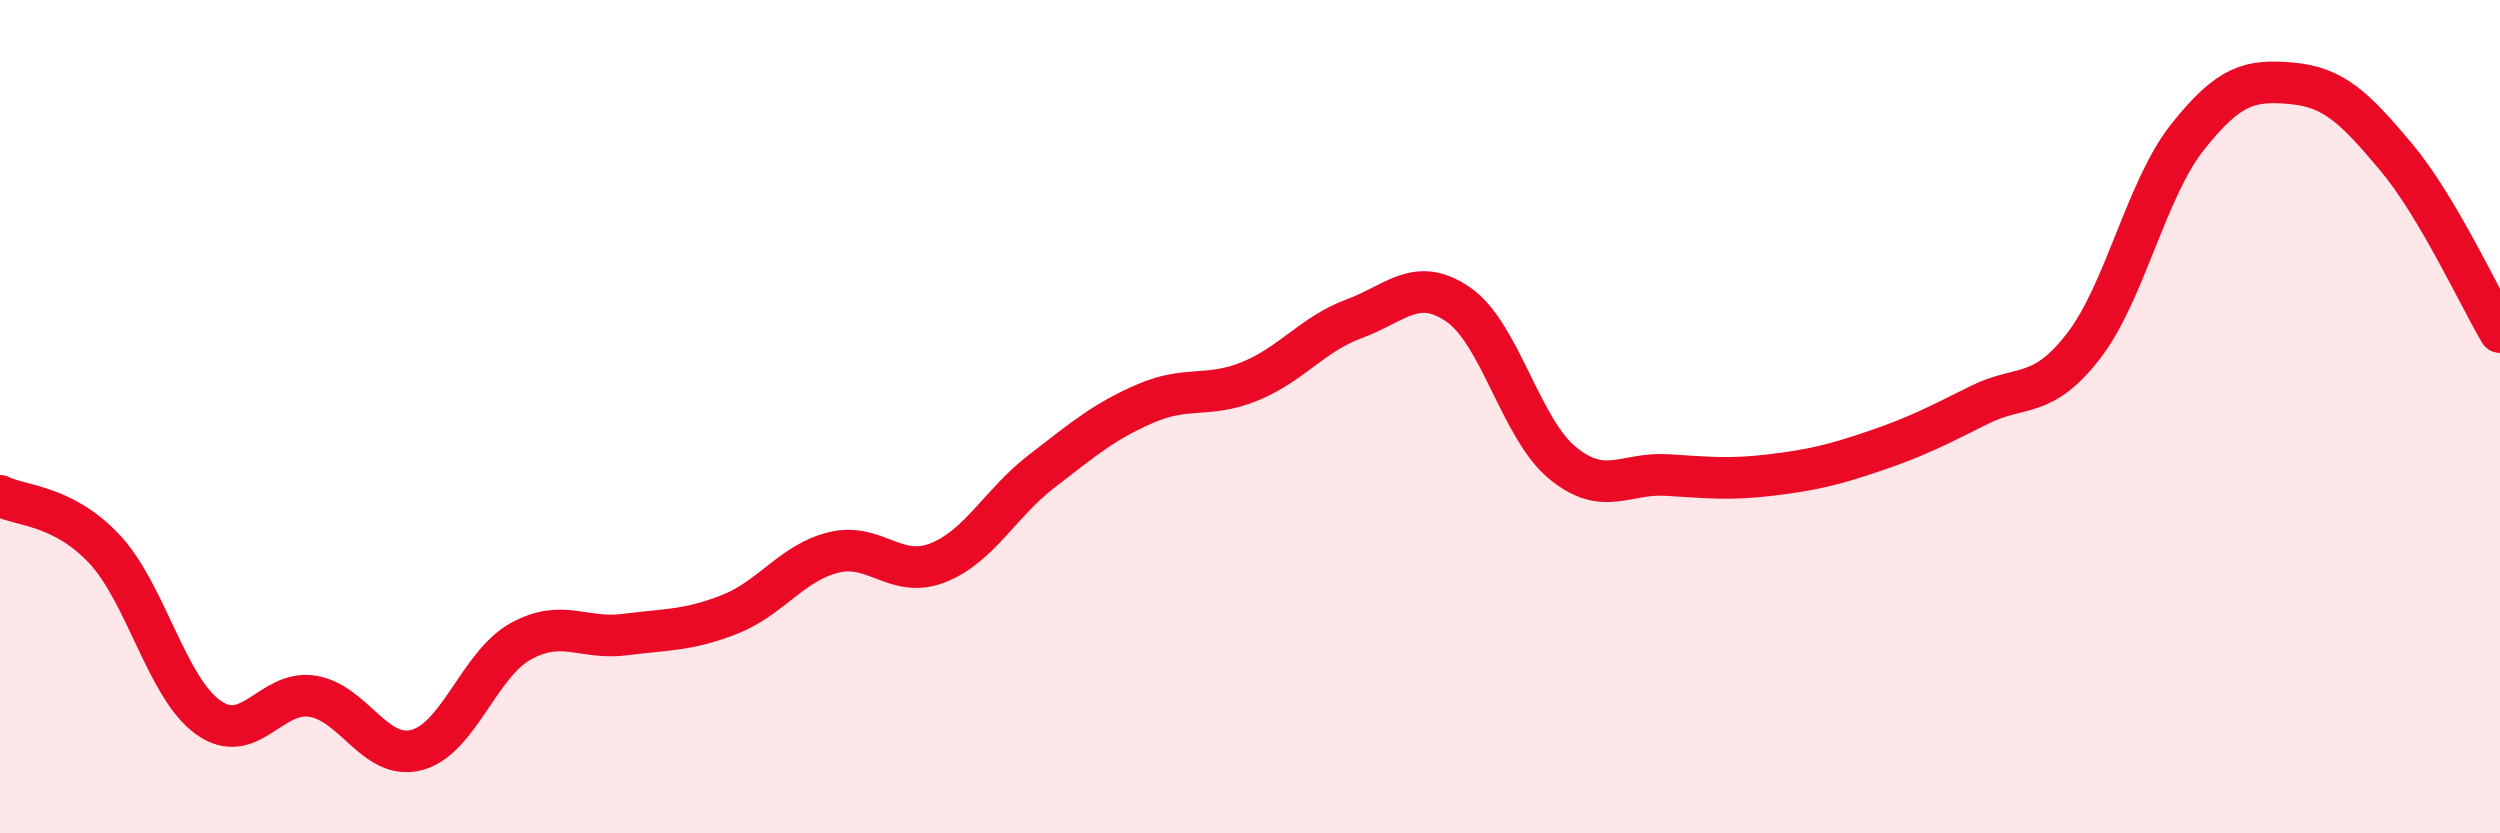 
    <svg width="60" height="20" viewBox="0 0 60 20" xmlns="http://www.w3.org/2000/svg">
      <path
        d="M 0,11.9 C 0.5,12.15 1.5,12.11 2.5,13.17 C 3.5,14.23 4,16.51 5,17.22 C 6,17.93 6.5,16.55 7.5,16.71 C 8.5,16.87 9,18.26 10,18 C 11,17.74 11.5,15.94 12.5,15.39 C 13.5,14.84 14,15.36 15,15.23 C 16,15.1 16.5,15.14 17.5,14.75 C 18.5,14.36 19,13.51 20,13.26 C 21,13.01 21.5,13.9 22.5,13.51 C 23.5,13.12 24,12.08 25,11.31 C 26,10.54 26.5,10.11 27.5,9.68 C 28.5,9.25 29,9.56 30,9.15 C 31,8.74 31.5,8.02 32.5,7.65 C 33.5,7.28 34,6.62 35,7.31 C 36,8 36.5,10.29 37.5,11.11 C 38.5,11.93 39,11.34 40,11.4 C 41,11.46 41.5,11.52 42.5,11.4 C 43.5,11.28 44,11.16 45,10.82 C 46,10.48 46.5,10.22 47.5,9.72 C 48.5,9.22 49,9.6 50,8.31 C 51,7.02 51.5,4.55 52.5,3.29 C 53.5,2.03 54,1.91 55,2 C 56,2.09 56.5,2.57 57.5,3.76 C 58.5,4.95 59.5,7.13 60,7.97L60 20L0 20Z"
        fill="#EB0A25"
        opacity="0.1"
        stroke-linecap="round"
        stroke-linejoin="round"
      />
      <path
        d="M 0,11.9 C 0.5,12.15 1.5,12.11 2.5,13.17 C 3.5,14.23 4,16.51 5,17.22 C 6,17.93 6.5,16.55 7.5,16.71 C 8.5,16.87 9,18.26 10,18 C 11,17.74 11.5,15.94 12.5,15.39 C 13.5,14.84 14,15.36 15,15.23 C 16,15.1 16.5,15.14 17.5,14.75 C 18.5,14.36 19,13.51 20,13.26 C 21,13.01 21.5,13.9 22.5,13.51 C 23.5,13.12 24,12.08 25,11.31 C 26,10.54 26.5,10.11 27.5,9.68 C 28.5,9.25 29,9.56 30,9.15 C 31,8.74 31.5,8.02 32.5,7.65 C 33.5,7.28 34,6.62 35,7.31 C 36,8 36.5,10.29 37.5,11.11 C 38.5,11.93 39,11.34 40,11.4 C 41,11.46 41.5,11.52 42.5,11.4 C 43.5,11.28 44,11.16 45,10.82 C 46,10.48 46.5,10.22 47.5,9.72 C 48.5,9.22 49,9.6 50,8.31 C 51,7.02 51.5,4.55 52.5,3.29 C 53.5,2.03 54,1.91 55,2 C 56,2.09 56.5,2.57 57.5,3.76 C 58.5,4.95 59.5,7.13 60,7.97"
        stroke="#EB0A25"
        stroke-width="1"
        fill="none"
        stroke-linecap="round"
        stroke-linejoin="round"
      />
    </svg>
  